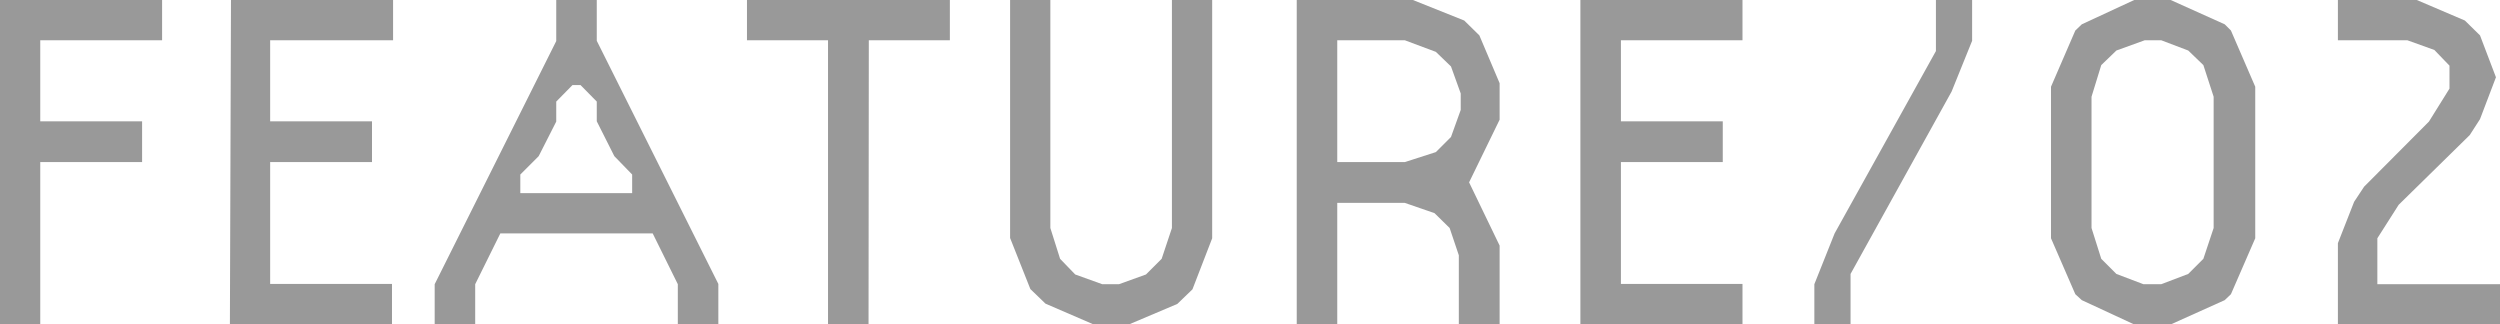 <svg xmlns="http://www.w3.org/2000/svg" viewBox="0 0 92.54 12.01"><defs><style>.cls-1{fill:#999;}</style></defs><g id="レイヤー_2" data-name="レイヤー 2"><g id="テキスト"><path class="cls-1" d="M0,0H6V1.49H1.49v3H5.26V6H1.49v6H0Z"/><path class="cls-1" d="M8.55,0h6V1.49H10v3h3.77V6H10v4.51h4.51V12h-6Z"/><path class="cls-1" d="M17.59,12h-1.5V10.52l4.5-9V0h1.5V1.51l4.5,9V12h-1.5V10.52l-.93-1.88H18.52l-.93,1.88Zm4.5-7.51V3.76l-.6-.61h-.3l-.6.61V4.5l-.65,1.28-.68.68v.69H23.4V6.46l-.66-.68Z"/><path class="cls-1" d="M32.15,12h-1.5V1.49h-3V0h7.51V1.49h-3Z"/><path class="cls-1" d="M44.14,10.71l-.56.54L41.81,12H40.46l-1.76-.76-.56-.54-.75-1.89V0h1.49V8.44l.36,1.14.56.58,1,.36h.62l1-.36L43,9.58l.38-1.14V0h1.49V8.82Z"/><path class="cls-1" d="M53.66,8.44l-.56-.55L52,7.51H49.5V12H48V0h4.3L54.2.76l.56.55.75,1.77V4.43L54.38,6.75l1.13,2.34V12H54V9.45ZM49.5,6H52l1.15-.37.56-.56.36-1V3.46l-.36-1-.56-.54L52,1.49H49.5Z"/><path class="cls-1" d="M58.5,0h6V1.49H60v3h3.77V6H60v4.51h4.5V12h-6Z"/><path class="cls-1" d="M73,0V1.51l-.76,1.88-3.74,6.75V12H67.16V10.52l.75-1.88,3.75-6.75V0Z"/><path class="cls-1" d="M77.06,11.11l-.24-.22-.9-2.07V3.21l.9-2.08L77.06.9,79,0h1.35l2,.9.23.23.9,2.08V8.82l-.9,2.07-.23.22-2,.9H79Zm1.28-9.24-.56.54-.36,1.17V8.44l.36,1.14.56.56,1,.38H80l1-.38.56-.56.38-1.14V3.58l-.38-1.17L81,1.87l-1-.38h-.61Z"/><path class="cls-1" d="M92.54,10.52V12h-6V9l.6-1.53.37-.56,2.4-2.41.76-1.22V2.43l-.56-.58-1-.36H86.54V0h2.92l1.78.76.56.55.59,1.55L91.8,4.41,91.42,5,88.79,7.58,88,8.82v1.7Z"/></g></g></svg>